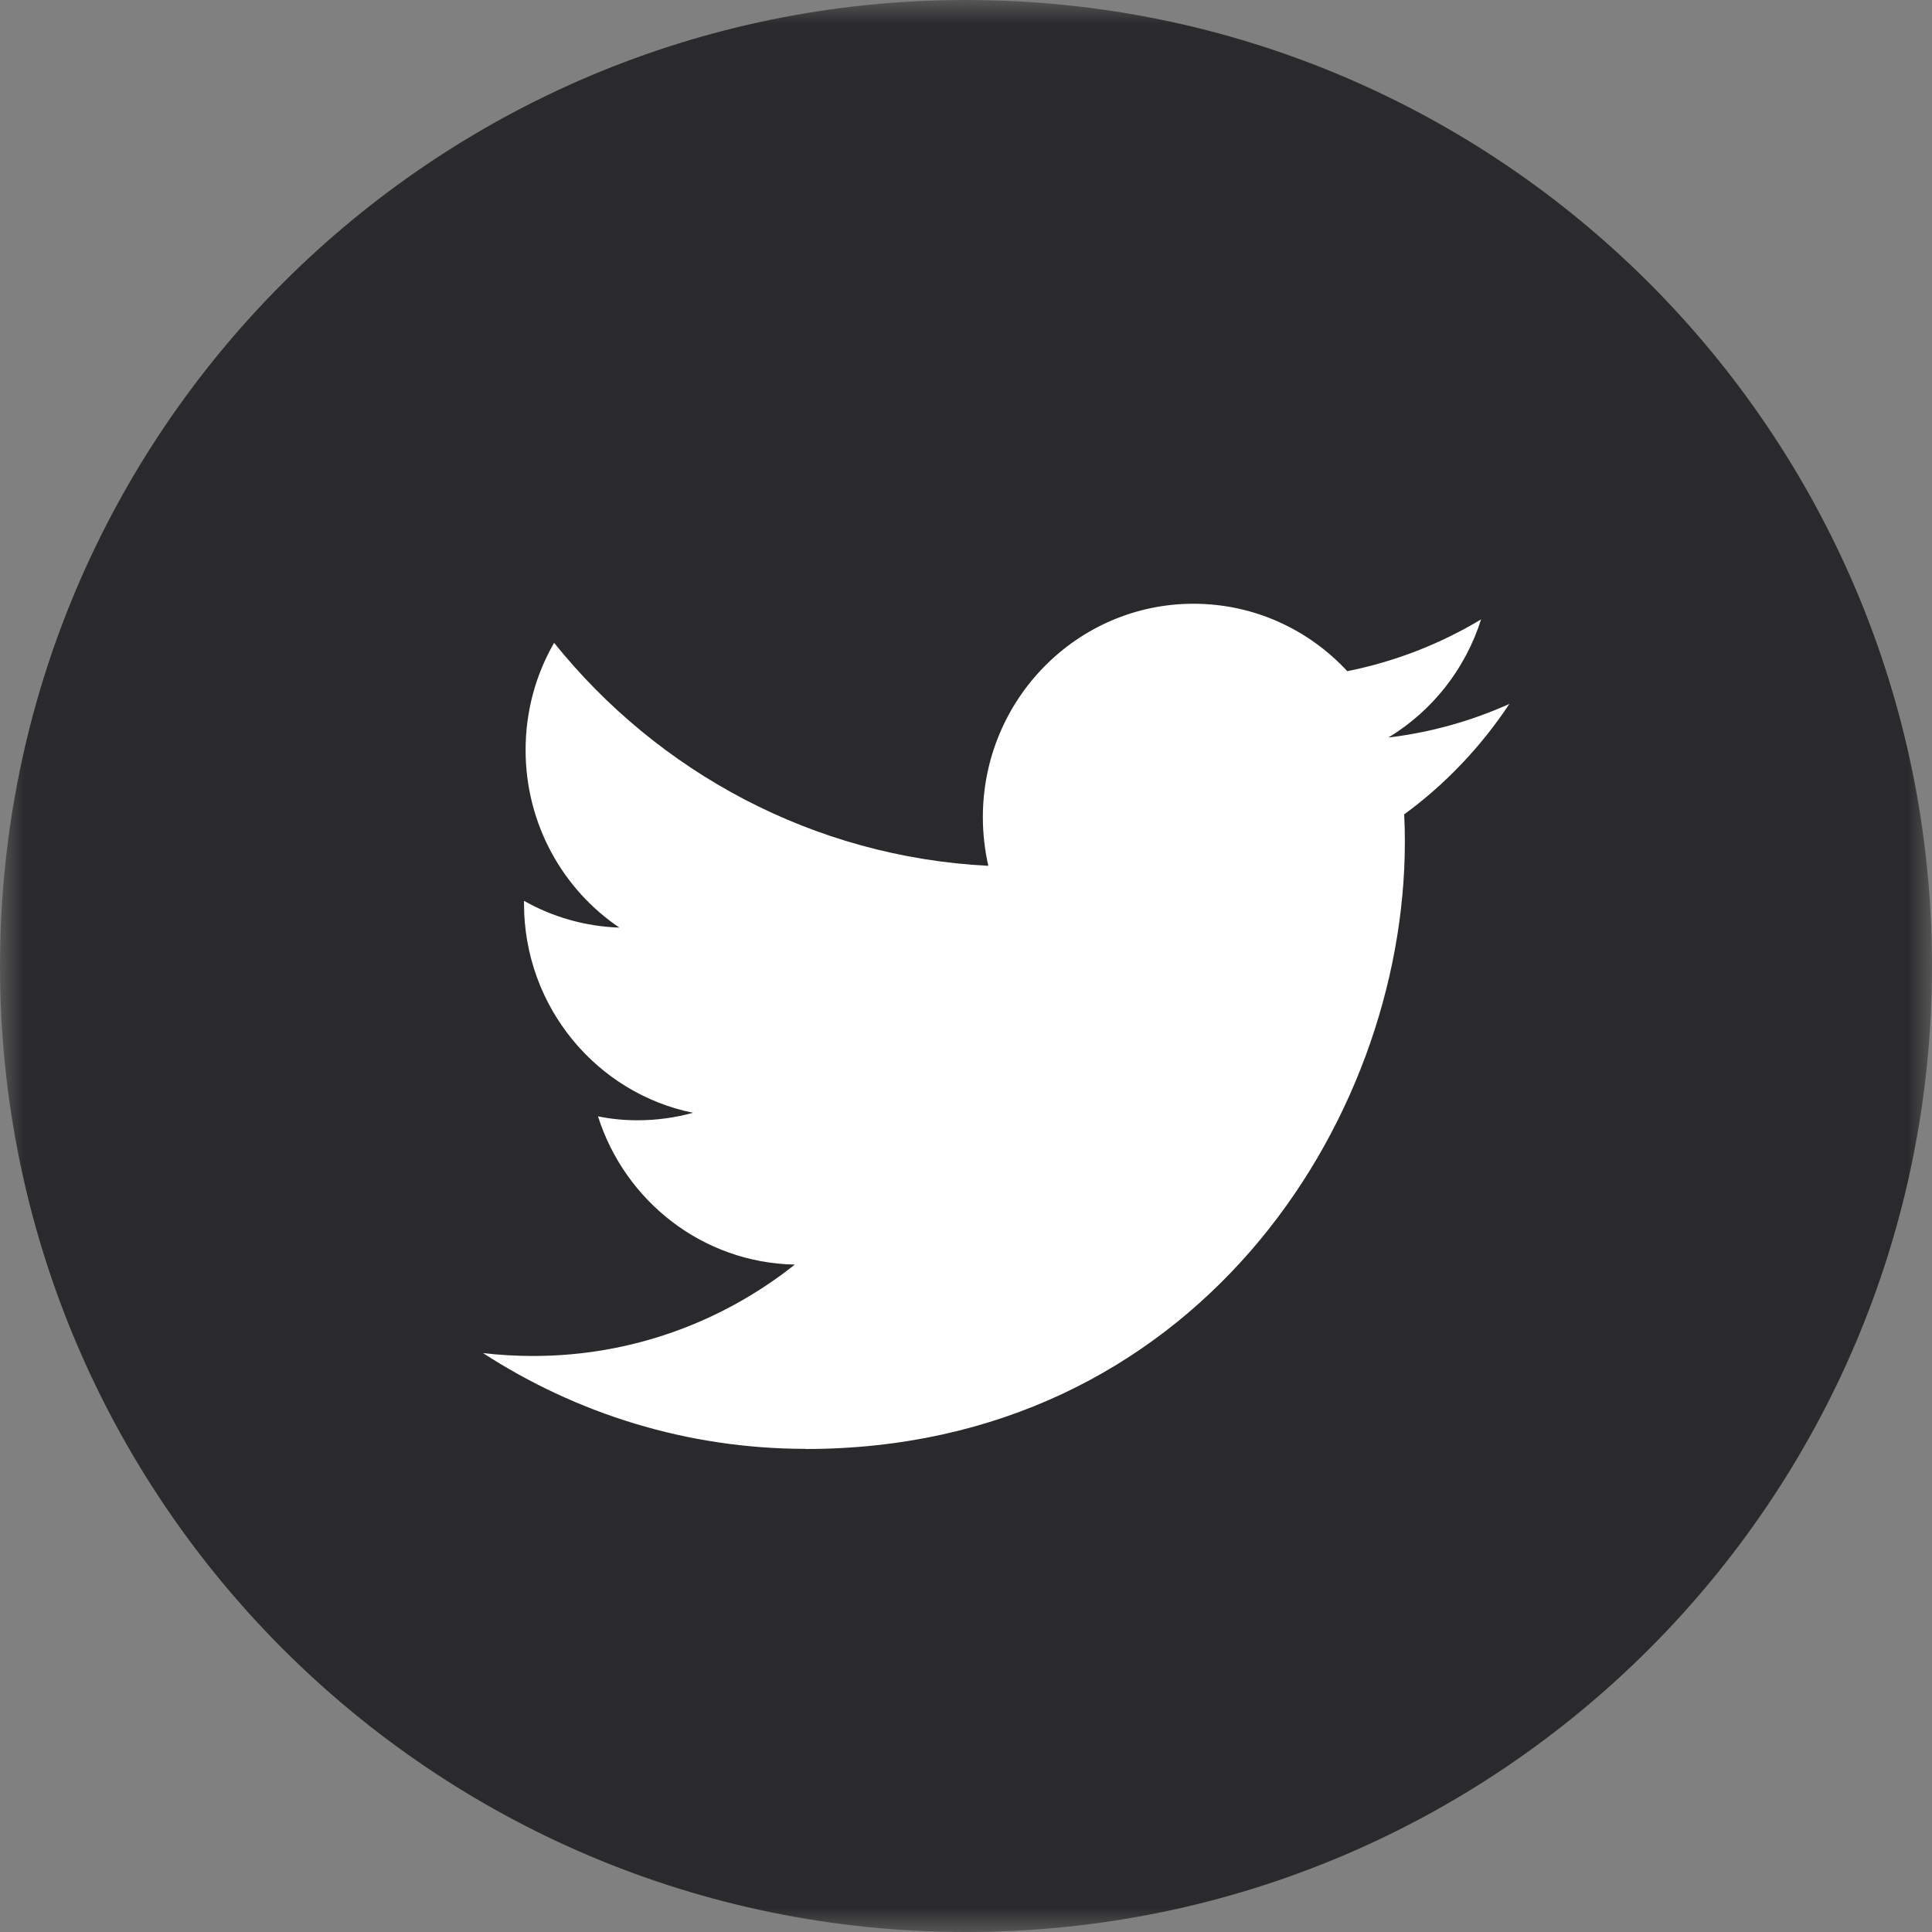 <svg width="40" height="40" viewBox="0 0 40 40" fill="none" xmlns="http://www.w3.org/2000/svg">
<rect x="0" y="0" width="40" height="40" fill="#808080" stroke="none"/>
<g clip-path="url(#clip0_803_7955)">
<mask id="mask0_803_7955" style="mask-type:luminance" maskUnits="userSpaceOnUse" x="0" y="0" width="40" height="40">
<path d="M40 0H0V40H40V0Z" fill="white"/>
</mask>
<g mask="url(#mask0_803_7955)">
<path d="M40 20C40 31.045 31.045 40 20 40C8.955 40 0 31.045 0 20C0 8.955 8.955 0 20 0C31.045 0 40 8.955 40 20Z" fill="#2A2A2C"/>
<path d="M16.676 30C24.697 30 29.086 23.268 29.086 17.431C29.086 17.238 29.082 17.049 29.072 16.861C29.925 16.237 30.664 15.458 31.25 14.574C30.468 14.925 29.628 15.164 28.746 15.269C29.648 14.723 30.338 13.856 30.664 12.824C29.822 13.33 28.889 13.697 27.894 13.896C27.098 13.036 25.966 12.5 24.71 12.5C22.303 12.5 20.349 14.48 20.349 16.918C20.349 17.265 20.389 17.603 20.462 17.926C16.836 17.741 13.623 15.984 11.472 13.309C11.095 13.964 10.882 14.719 10.882 15.528C10.882 17.06 11.652 18.415 12.824 19.205C12.108 19.181 11.435 18.982 10.849 18.651C10.849 18.668 10.849 18.689 10.849 18.709C10.849 20.847 12.354 22.634 14.348 23.039C13.982 23.14 13.596 23.194 13.2 23.194C12.92 23.194 12.644 23.167 12.381 23.113C12.937 24.867 14.545 26.145 16.456 26.182C14.964 27.366 13.083 28.074 11.039 28.074C10.686 28.074 10.34 28.054 10 28.014C11.931 29.265 14.222 29.997 16.686 29.997" fill="white"/>
</g>
</g>
<defs>
<clipPath id="clip0_803_7955">
<rect width="40" height="40" fill="white"/>
</clipPath>
</defs>
</svg>
